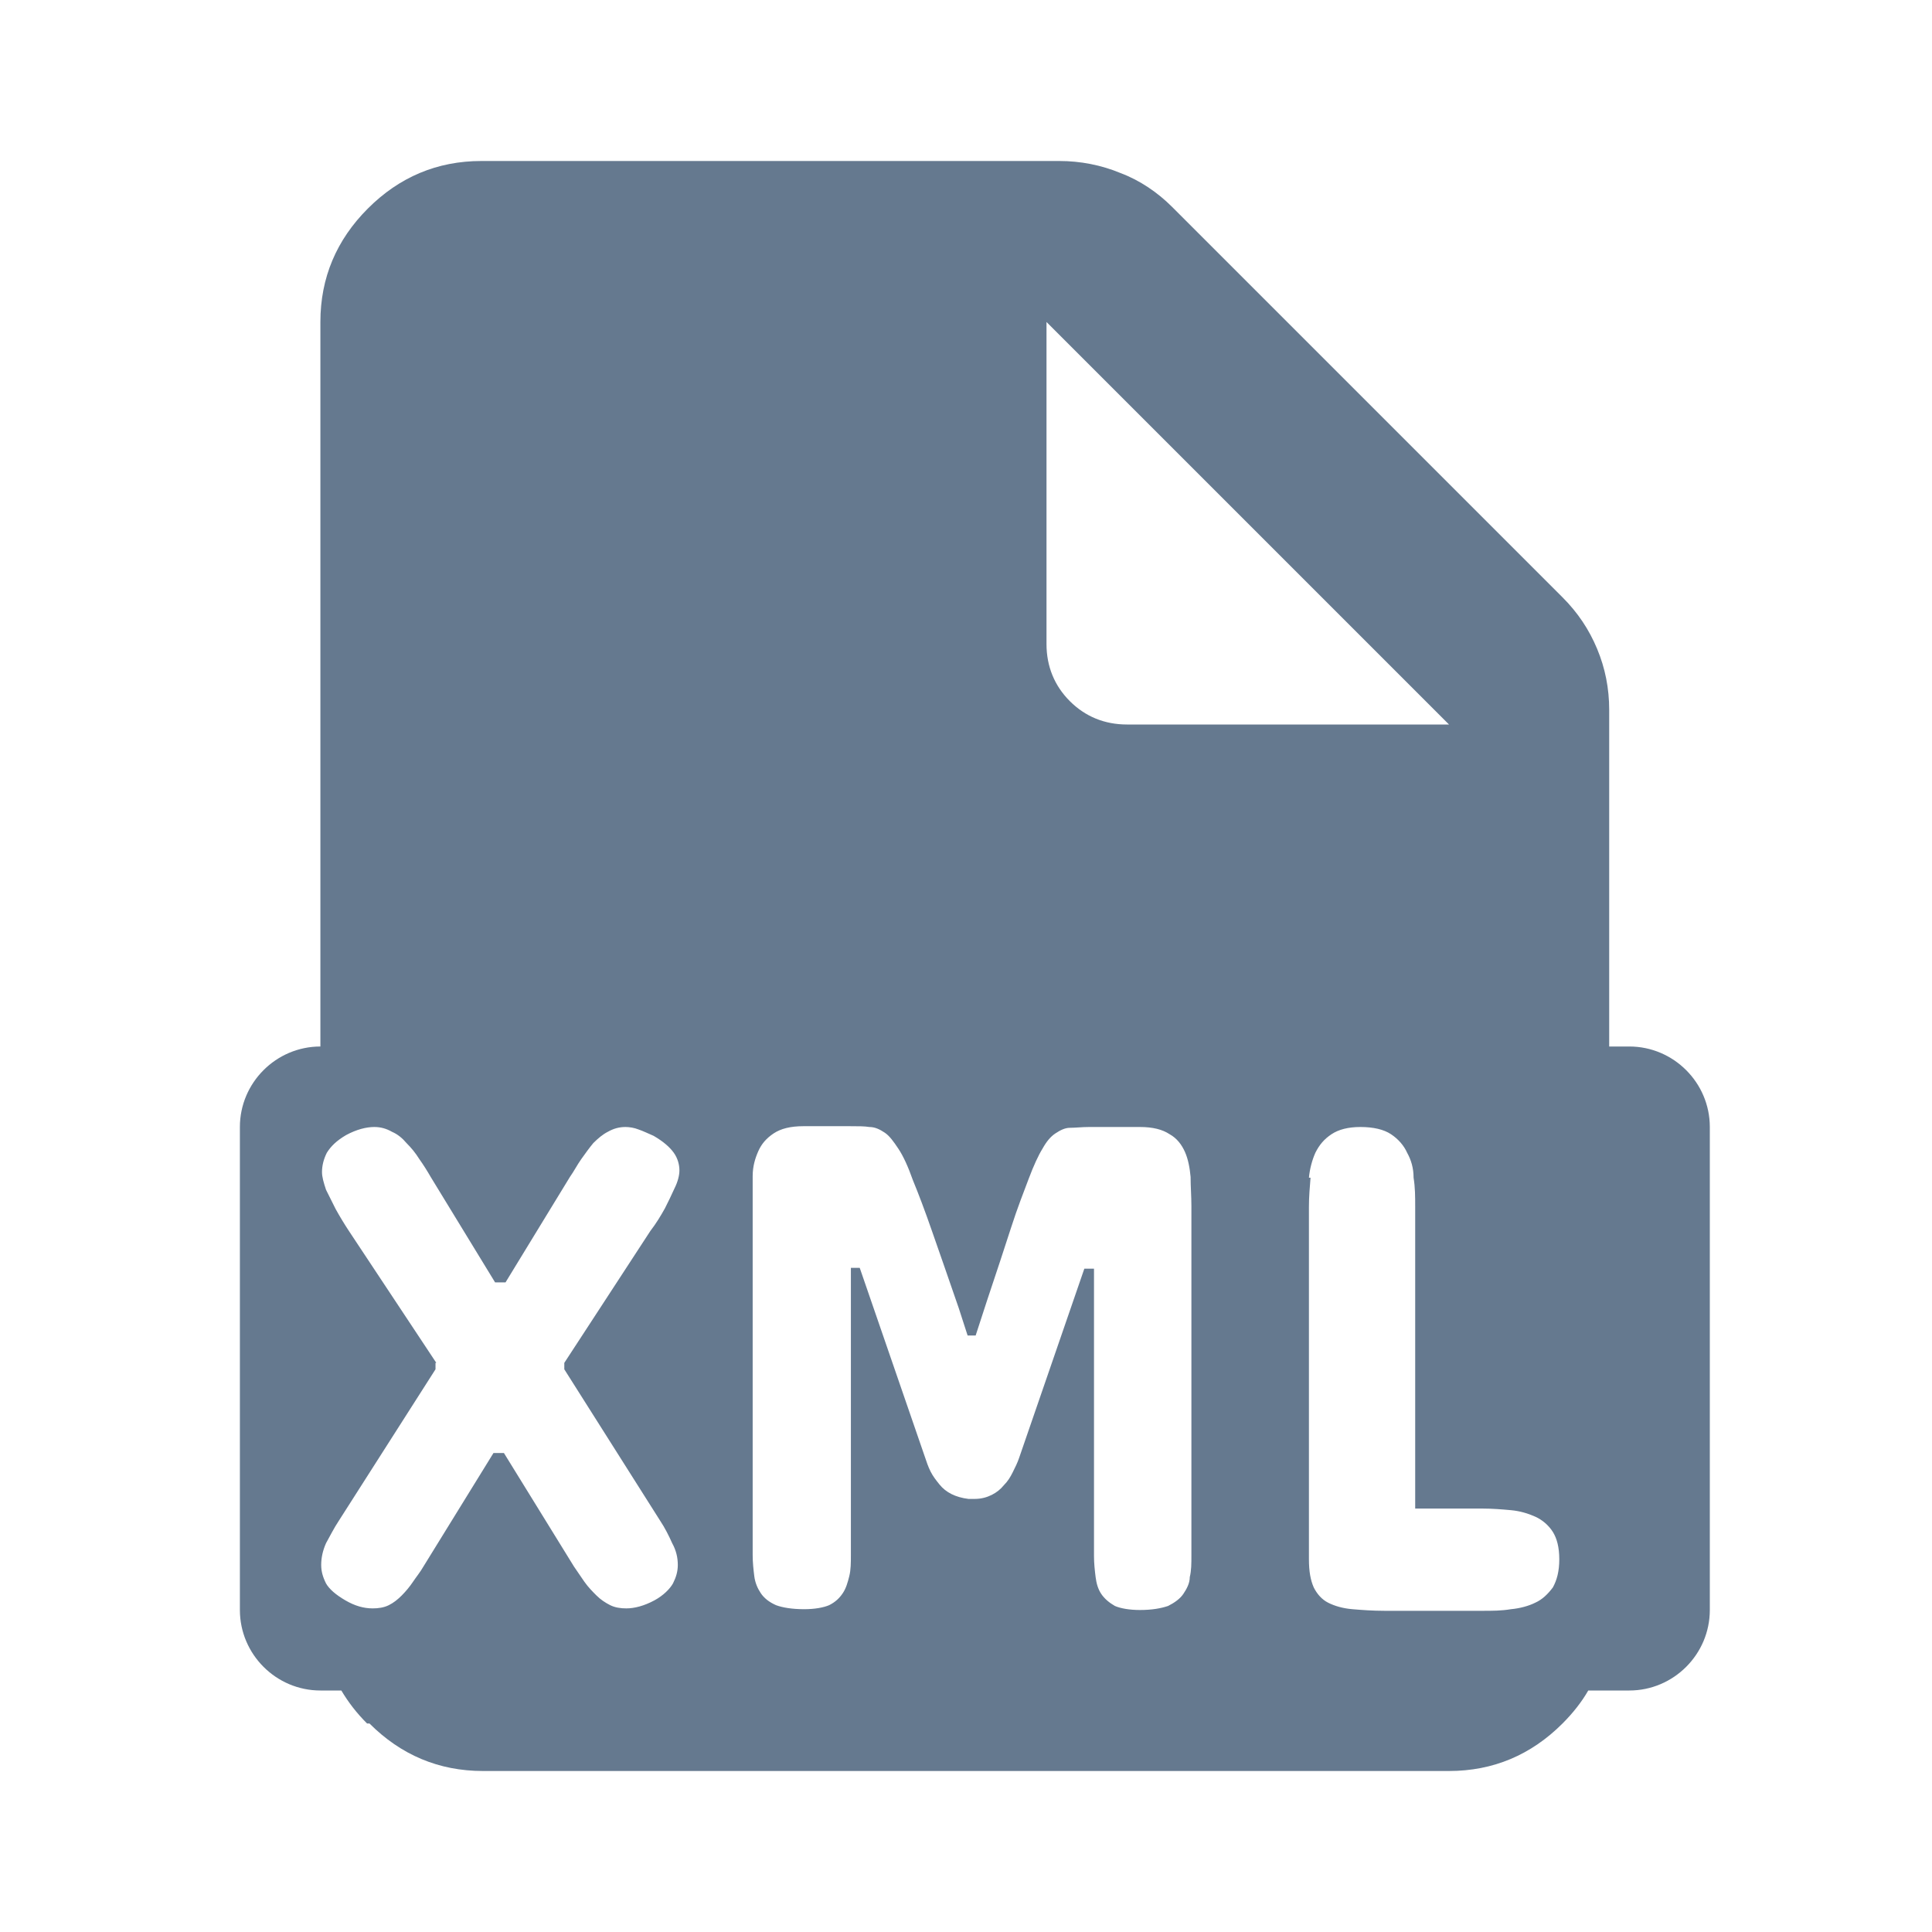 <svg width="24" height="24" viewBox="0 0 24 24" fill="none" xmlns="http://www.w3.org/2000/svg">
<path fill-rule="evenodd" clip-rule="evenodd" d="M20.24 13H19.99V8.82C19.99 8.55 19.94 8.3 19.84 8.06C19.74 7.82 19.6 7.61 19.41 7.42L14.56 2.57C14.38 2.39 14.16 2.24 13.92 2.15C13.68 2.05 13.42 2 13.16 2H5.98C5.43 2 4.96 2.2 4.57 2.59C4.18 2.98 3.98 3.45 3.98 4V13C3.43 13 2.98 13.45 2.98 14V20C2.98 20.55 3.43 21 3.98 21H4.24C4.33 21.15 4.43 21.28 4.56 21.41H4.59C4.98 21.8 5.45 22 6 22H18C18.55 22 19.02 21.8 19.41 21.41C19.54 21.28 19.65 21.14 19.73 21H20.24C20.79 21 21.24 20.55 21.24 20V14C21.24 13.45 20.79 13 20.24 13ZM13 4L18 9H14C13.72 9 13.48 8.9 13.29 8.71C13.1 8.52 13 8.28 13 8V4ZM8.2 18.89C8.26 18.98 8.31 19.08 8.35 19.17C8.4 19.26 8.42 19.35 8.42 19.44C8.42 19.52 8.4 19.59 8.36 19.67C8.32 19.74 8.24 19.82 8.13 19.88C8 19.95 7.88 19.98 7.78 19.98C7.71 19.98 7.64 19.97 7.58 19.94C7.52 19.91 7.46 19.87 7.41 19.82C7.36 19.77 7.31 19.72 7.26 19.65C7.22 19.59 7.17 19.52 7.13 19.46L6.26 18.05H6.13L5.26 19.46C5.22 19.53 5.17 19.59 5.13 19.65C5.09 19.71 5.04 19.77 4.99 19.82C4.94 19.87 4.89 19.91 4.83 19.94C4.77 19.97 4.7 19.98 4.63 19.98C4.52 19.98 4.41 19.95 4.29 19.88C4.17 19.81 4.09 19.74 4.05 19.67C4.01 19.59 3.99 19.52 3.99 19.44C3.99 19.35 4.01 19.26 4.05 19.17C4.1 19.08 4.15 18.98 4.21 18.89L5.41 17.01V16.93H5.42L4.34 15.3C4.28 15.21 4.22 15.11 4.17 15.02C4.13 14.94 4.09 14.86 4.05 14.78C4.02 14.69 4 14.62 4 14.56C4 14.48 4.02 14.4 4.06 14.32C4.11 14.24 4.18 14.17 4.3 14.1C4.43 14.03 4.55 14 4.65 14C4.73 14 4.8 14.02 4.87 14.06C4.94 14.09 5 14.14 5.05 14.2C5.11 14.26 5.16 14.32 5.21 14.4C5.26 14.47 5.31 14.55 5.35 14.62L6.15 15.93H6.28L7.08 14.62C7.13 14.55 7.17 14.47 7.22 14.4C7.27 14.33 7.32 14.26 7.37 14.2C7.43 14.14 7.49 14.09 7.55 14.06C7.62 14.02 7.69 14 7.77 14C7.82 14 7.88 14.01 7.93 14.03C7.99 14.05 8.05 14.08 8.12 14.11C8.24 14.18 8.32 14.25 8.37 14.32C8.42 14.39 8.44 14.47 8.44 14.54C8.44 14.6 8.42 14.68 8.38 14.76C8.34 14.85 8.3 14.93 8.26 15.01C8.21 15.1 8.15 15.2 8.08 15.29L7.01 16.93V17.01L8.2 18.89ZM14.8 19.33C14.8 19.42 14.8 19.51 14.78 19.59C14.78 19.67 14.74 19.74 14.7 19.8C14.66 19.86 14.59 19.91 14.51 19.95C14.42 19.98 14.31 20 14.16 20C14.03 20 13.92 19.98 13.85 19.95C13.78 19.91 13.72 19.86 13.68 19.8C13.64 19.74 13.62 19.67 13.61 19.59C13.6 19.51 13.59 19.42 13.59 19.33V15.76H13.47L12.66 18.11C12.64 18.17 12.61 18.23 12.58 18.29C12.55 18.35 12.52 18.4 12.47 18.45C12.43 18.5 12.38 18.54 12.32 18.57C12.26 18.6 12.19 18.62 12.11 18.62H12.02H12.03C11.95 18.61 11.88 18.59 11.82 18.56C11.76 18.53 11.71 18.49 11.67 18.44C11.63 18.39 11.59 18.34 11.56 18.28C11.53 18.22 11.51 18.16 11.49 18.1L10.68 15.75H10.57V19.32C10.57 19.41 10.57 19.5 10.55 19.58C10.53 19.66 10.51 19.73 10.47 19.79C10.43 19.85 10.38 19.9 10.3 19.94C10.23 19.97 10.12 19.99 9.99 19.99C9.84 19.99 9.72 19.97 9.64 19.94C9.55 19.9 9.49 19.85 9.45 19.79C9.41 19.73 9.38 19.66 9.37 19.58C9.36 19.5 9.35 19.41 9.35 19.32V14.61C9.35 14.49 9.38 14.39 9.42 14.3C9.46 14.21 9.52 14.14 9.61 14.08C9.7 14.02 9.82 13.99 9.98 13.99H10.56C10.66 13.99 10.74 13.99 10.8 14C10.87 14 10.93 14.03 10.99 14.07C11.05 14.11 11.1 14.18 11.16 14.27C11.22 14.36 11.28 14.49 11.34 14.66C11.41 14.83 11.49 15.04 11.58 15.3C11.67 15.56 11.78 15.87 11.91 16.25L12.02 16.59H12.12L12.26 16.16C12.38 15.8 12.48 15.5 12.56 15.25C12.64 15 12.72 14.8 12.78 14.64C12.84 14.48 12.9 14.35 12.95 14.27C13 14.18 13.05 14.12 13.11 14.08C13.17 14.04 13.23 14.01 13.29 14.01C13.36 14.01 13.44 14 13.53 14H14.16C14.32 14 14.44 14.03 14.53 14.09C14.62 14.14 14.68 14.22 14.72 14.31C14.76 14.4 14.78 14.51 14.79 14.62C14.79 14.74 14.8 14.86 14.8 14.98V19.33ZM19.29 19.72C19.23 19.8 19.16 19.87 19.07 19.91C18.99 19.95 18.88 19.98 18.77 19.99C18.65 20.01 18.54 20.01 18.42 20.01H17.2C17.05 20.01 16.92 20 16.8 19.99C16.68 19.98 16.58 19.95 16.5 19.91C16.42 19.87 16.36 19.8 16.32 19.72C16.28 19.63 16.26 19.52 16.26 19.37V14.99C16.26 14.87 16.27 14.75 16.28 14.63H16.26C16.27 14.52 16.3 14.41 16.34 14.32C16.39 14.22 16.45 14.15 16.54 14.09C16.63 14.03 16.75 14 16.9 14C17.06 14 17.19 14.03 17.28 14.09C17.37 14.15 17.44 14.23 17.48 14.32C17.53 14.41 17.56 14.51 17.56 14.63C17.58 14.75 17.58 14.87 17.58 14.99V18.74H18.42C18.54 18.74 18.66 18.75 18.77 18.76C18.88 18.77 18.98 18.8 19.07 18.84C19.16 18.88 19.24 18.95 19.29 19.03C19.34 19.11 19.37 19.22 19.37 19.37C19.37 19.52 19.34 19.63 19.29 19.72Z" fill="#65798F"/>
</svg>
